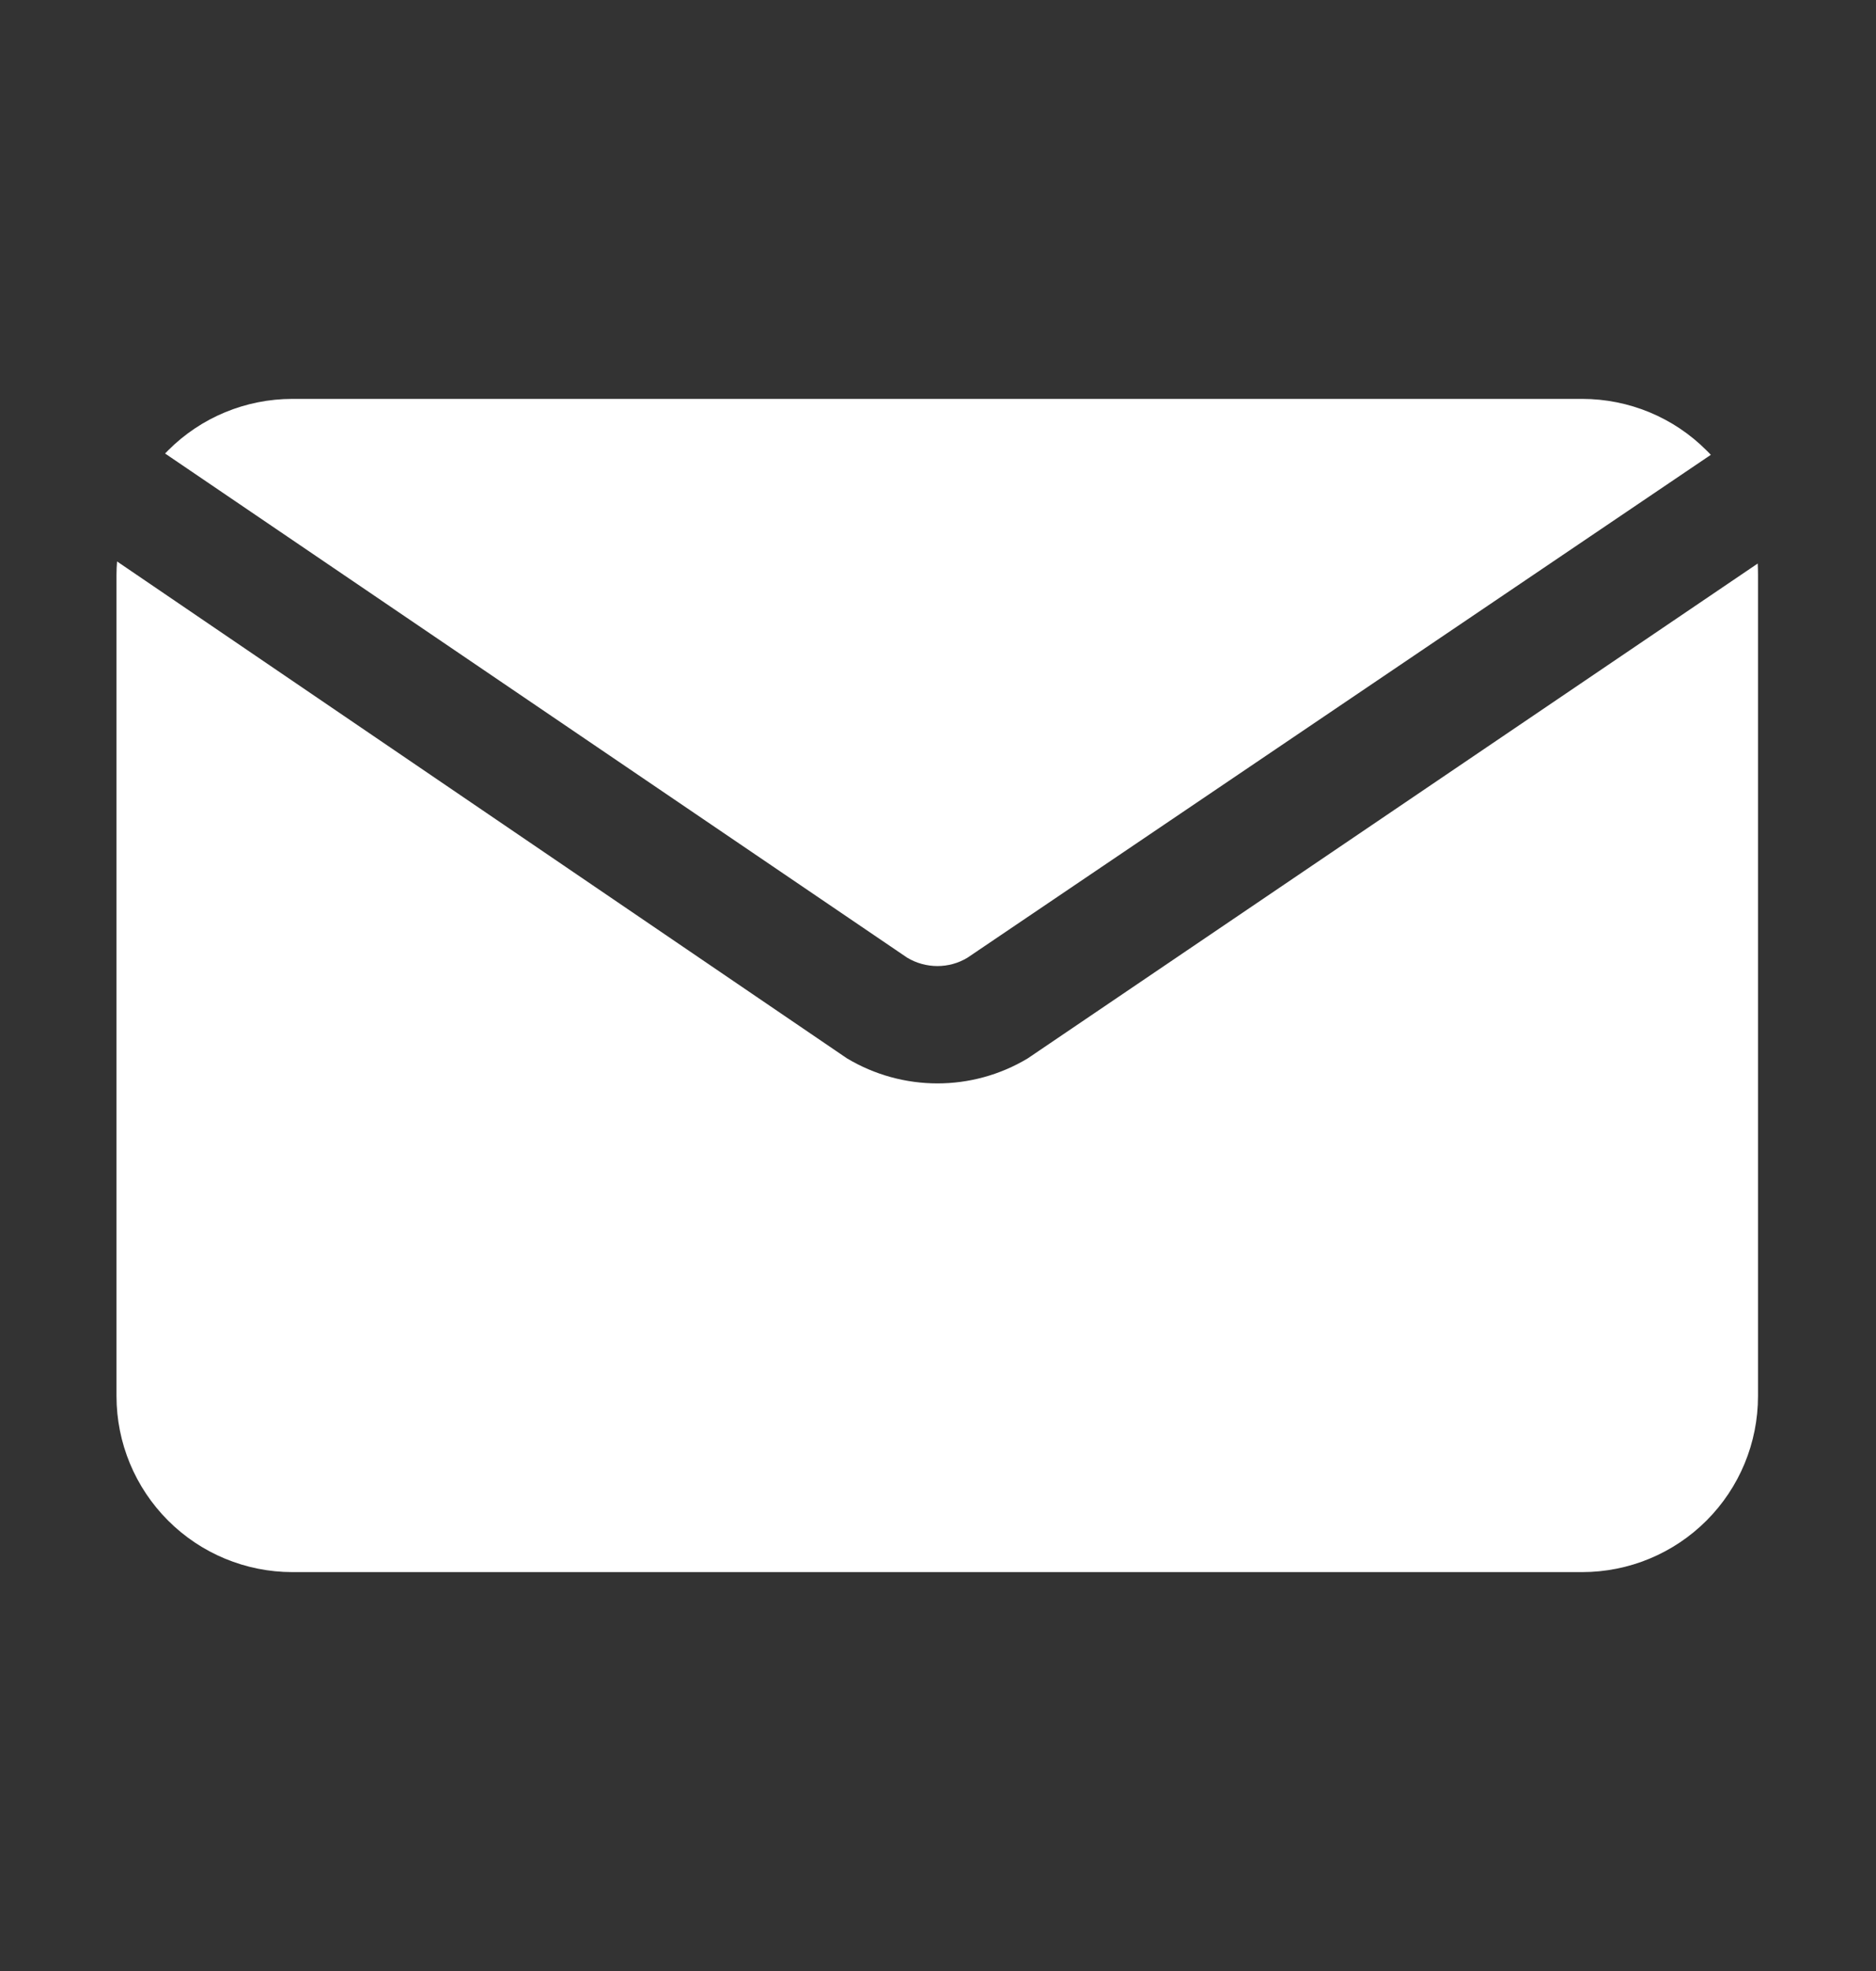 <svg width="20" height="21" viewBox="0 0 20 21" fill="none" xmlns="http://www.w3.org/2000/svg">
<rect x="0" y="0" width="20" height="21" fill="#333333" stroke="none"/>
<path fill-rule="evenodd" clip-rule="evenodd" d="M1.248 5.982C1.244 6.029 1.242 6.077 1.242 6.125V14.875C1.242 15.373 1.44 15.849 1.792 16.201C2.143 16.552 2.62 16.75 3.117 16.75H16.867C17.365 16.75 17.842 16.552 18.193 16.201C18.545 15.849 18.742 15.373 18.742 14.875V6.125C18.742 6.084 18.741 6.044 18.739 6.004L10.956 11.277C10.362 11.633 9.622 11.631 9.029 11.276L1.248 5.982ZM1.76 4.832L9.672 10.204C9.87 10.322 10.117 10.323 10.314 10.204L18.239 4.846C18.224 4.83 18.209 4.814 18.193 4.799C17.842 4.447 17.365 4.25 16.867 4.25H3.117C2.62 4.25 2.143 4.447 1.792 4.799C1.781 4.81 1.771 4.821 1.76 4.832Z" fill="white"/>
</svg>
